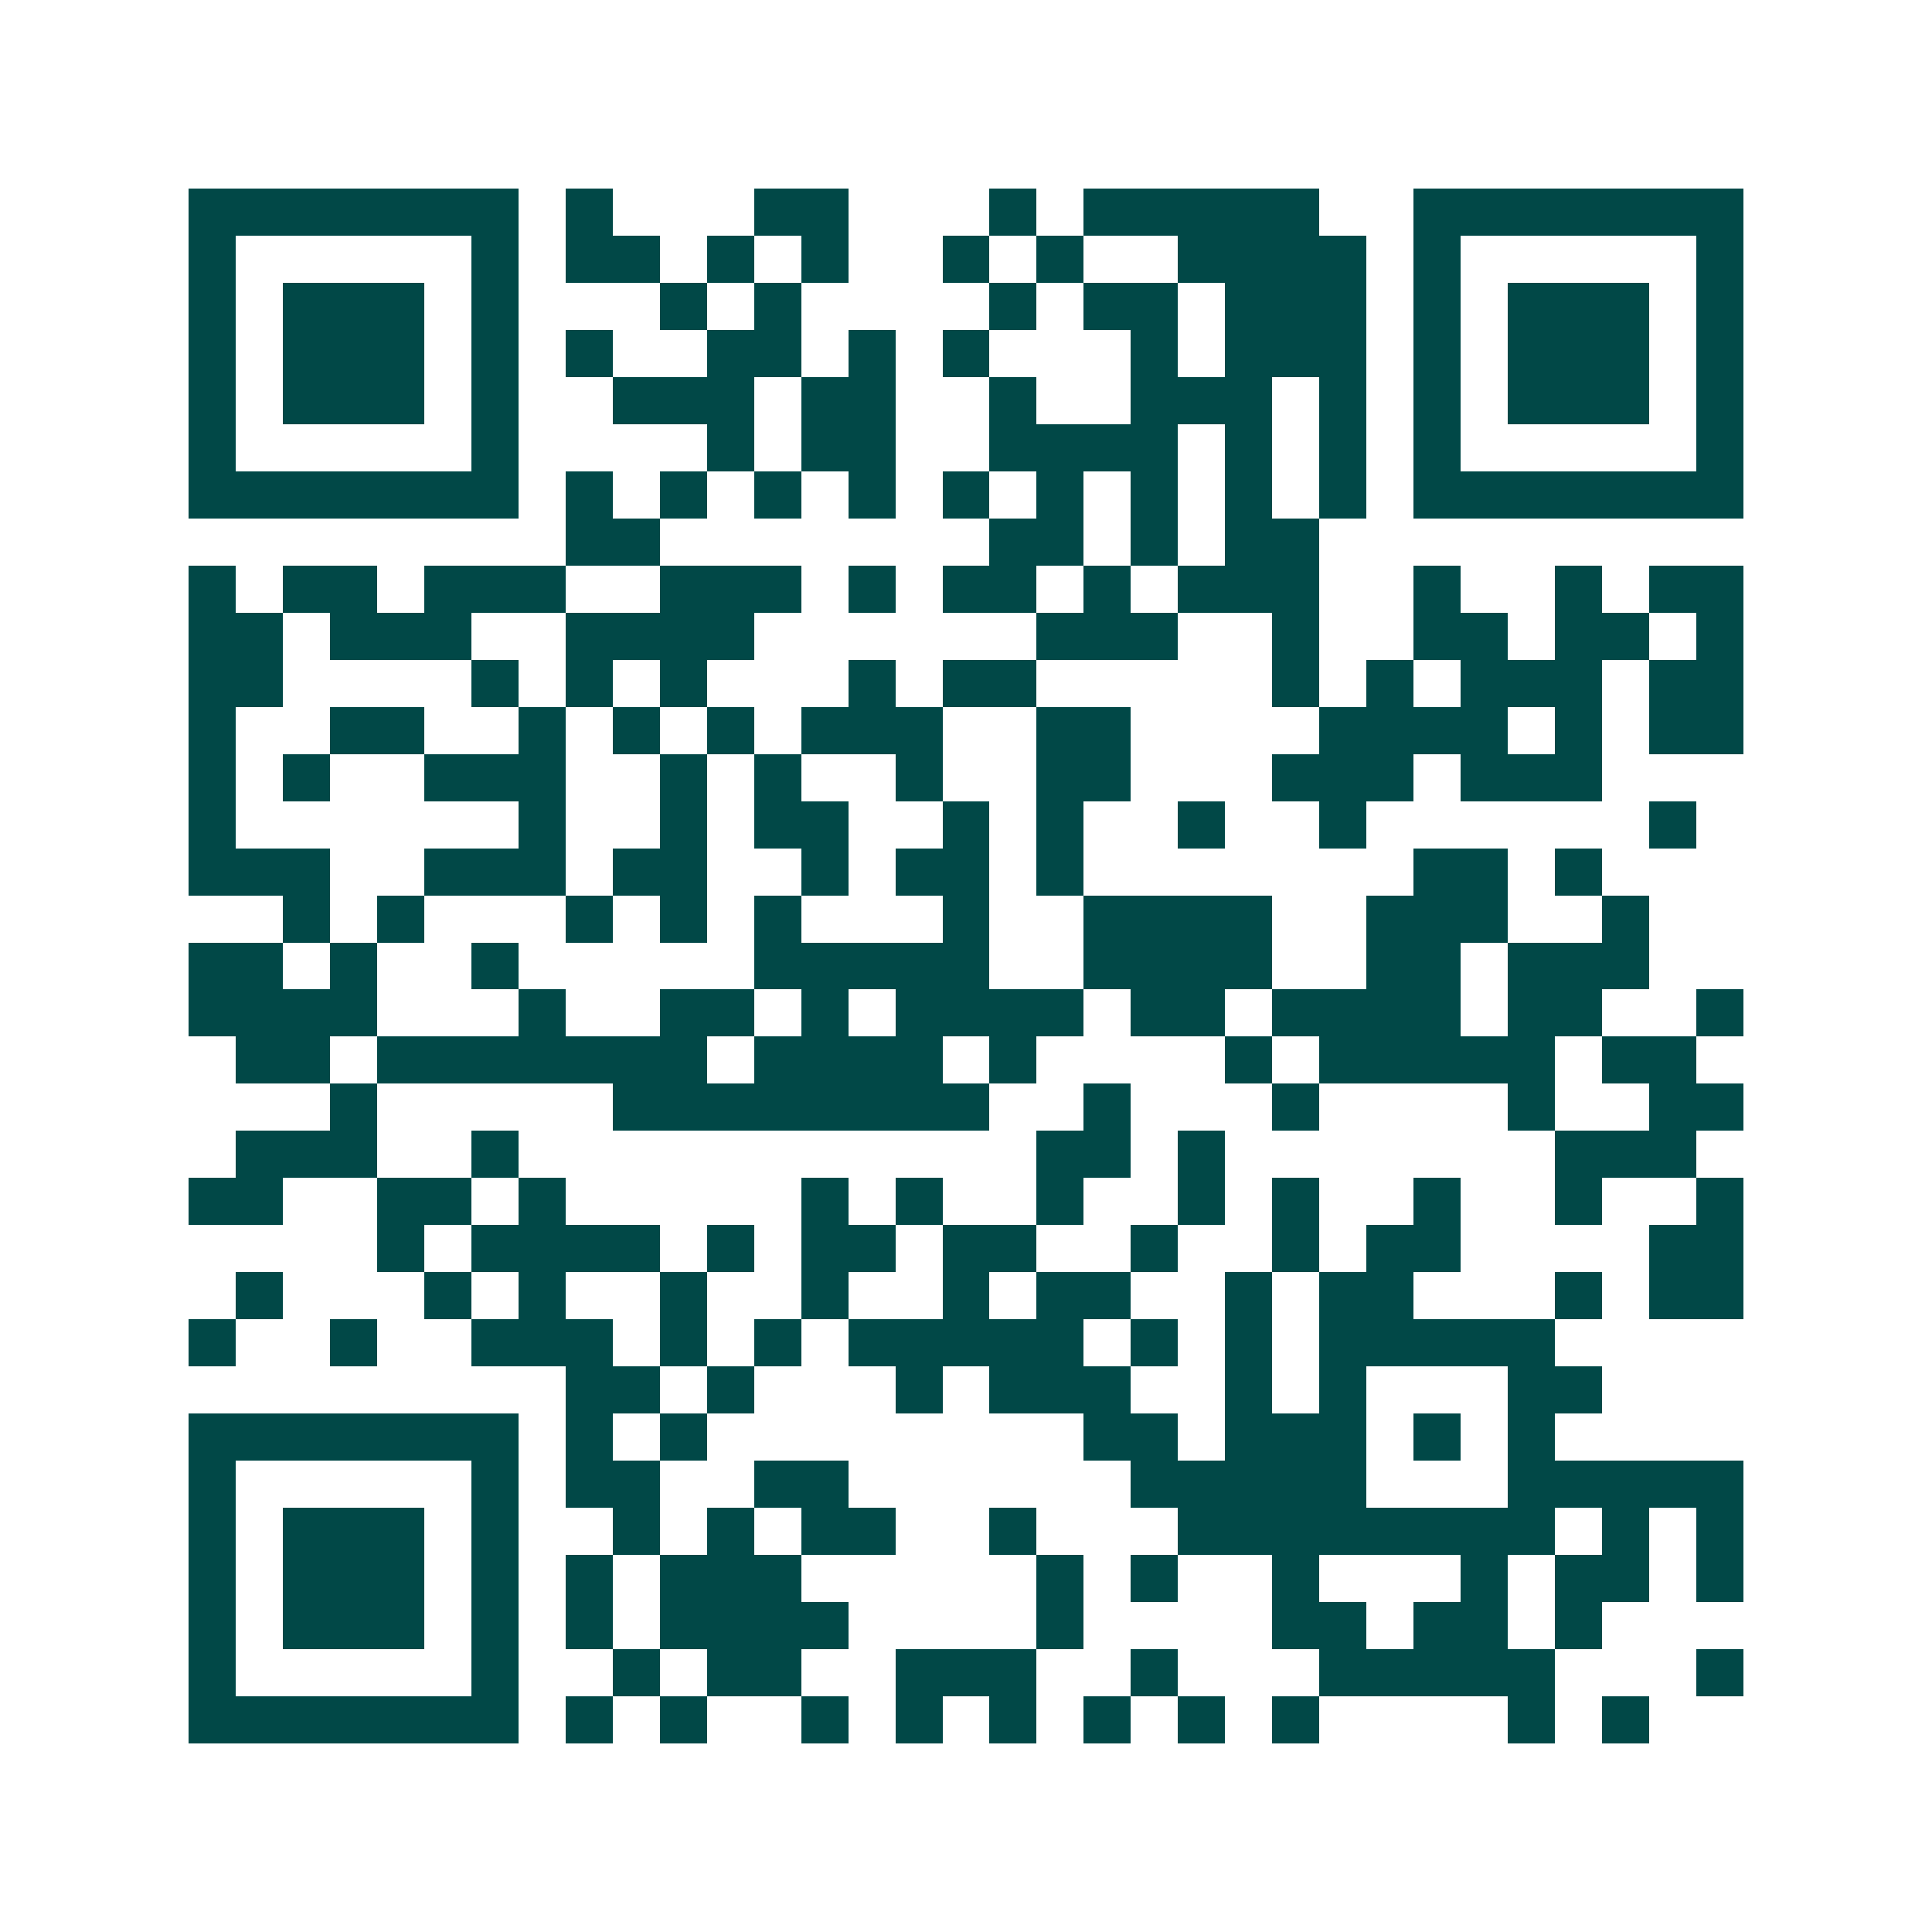 <svg xmlns="http://www.w3.org/2000/svg" width="200" height="200" viewBox="0 0 41 41" shape-rendering="crispEdges"><path fill="#ffffff" d="M0 0h41v41H0z"/><path stroke="#014847" d="M4 4.5h7m1 0h1m3 0h2m3 0h1m1 0h5m2 0h7M4 5.5h1m5 0h1m1 0h2m1 0h1m1 0h1m2 0h1m1 0h1m2 0h4m1 0h1m5 0h1M4 6.5h1m1 0h3m1 0h1m3 0h1m1 0h1m4 0h1m1 0h2m1 0h3m1 0h1m1 0h3m1 0h1M4 7.5h1m1 0h3m1 0h1m1 0h1m2 0h2m1 0h1m1 0h1m3 0h1m1 0h3m1 0h1m1 0h3m1 0h1M4 8.5h1m1 0h3m1 0h1m2 0h3m1 0h2m2 0h1m2 0h3m1 0h1m1 0h1m1 0h3m1 0h1M4 9.5h1m5 0h1m4 0h1m1 0h2m2 0h4m1 0h1m1 0h1m1 0h1m5 0h1M4 10.5h7m1 0h1m1 0h1m1 0h1m1 0h1m1 0h1m1 0h1m1 0h1m1 0h1m1 0h1m1 0h7M12 11.5h2m7 0h2m1 0h1m1 0h2M4 12.5h1m1 0h2m1 0h3m2 0h3m1 0h1m1 0h2m1 0h1m1 0h3m2 0h1m2 0h1m1 0h2M4 13.5h2m1 0h3m2 0h4m6 0h3m2 0h1m2 0h2m1 0h2m1 0h1M4 14.5h2m4 0h1m1 0h1m1 0h1m3 0h1m1 0h2m5 0h1m1 0h1m1 0h3m1 0h2M4 15.5h1m2 0h2m2 0h1m1 0h1m1 0h1m1 0h3m2 0h2m4 0h4m1 0h1m1 0h2M4 16.5h1m1 0h1m2 0h3m2 0h1m1 0h1m2 0h1m2 0h2m3 0h3m1 0h3M4 17.5h1m6 0h1m2 0h1m1 0h2m2 0h1m1 0h1m2 0h1m2 0h1m6 0h1M4 18.5h3m2 0h3m1 0h2m2 0h1m1 0h2m1 0h1m7 0h2m1 0h1M6 19.5h1m1 0h1m3 0h1m1 0h1m1 0h1m3 0h1m2 0h4m2 0h3m2 0h1M4 20.5h2m1 0h1m2 0h1m5 0h5m2 0h4m2 0h2m1 0h3M4 21.5h4m3 0h1m2 0h2m1 0h1m1 0h4m1 0h2m1 0h4m1 0h2m2 0h1M5 22.5h2m1 0h7m1 0h4m1 0h1m4 0h1m1 0h5m1 0h2M7 23.5h1m5 0h8m2 0h1m3 0h1m4 0h1m2 0h2M5 24.5h3m2 0h1m11 0h2m1 0h1m7 0h3M4 25.5h2m2 0h2m1 0h1m5 0h1m1 0h1m2 0h1m2 0h1m1 0h1m2 0h1m2 0h1m2 0h1M8 26.5h1m1 0h4m1 0h1m1 0h2m1 0h2m2 0h1m2 0h1m1 0h2m4 0h2M5 27.5h1m3 0h1m1 0h1m2 0h1m2 0h1m2 0h1m1 0h2m2 0h1m1 0h2m3 0h1m1 0h2M4 28.5h1m2 0h1m2 0h3m1 0h1m1 0h1m1 0h5m1 0h1m1 0h1m1 0h5M12 29.5h2m1 0h1m3 0h1m1 0h3m2 0h1m1 0h1m3 0h2M4 30.5h7m1 0h1m1 0h1m8 0h2m1 0h3m1 0h1m1 0h1M4 31.5h1m5 0h1m1 0h2m2 0h2m6 0h5m3 0h5M4 32.5h1m1 0h3m1 0h1m2 0h1m1 0h1m1 0h2m2 0h1m3 0h8m1 0h1m1 0h1M4 33.5h1m1 0h3m1 0h1m1 0h1m1 0h3m5 0h1m1 0h1m2 0h1m3 0h1m1 0h2m1 0h1M4 34.5h1m1 0h3m1 0h1m1 0h1m1 0h4m4 0h1m4 0h2m1 0h2m1 0h1M4 35.5h1m5 0h1m2 0h1m1 0h2m2 0h3m2 0h1m3 0h5m3 0h1M4 36.5h7m1 0h1m1 0h1m2 0h1m1 0h1m1 0h1m1 0h1m1 0h1m1 0h1m4 0h1m1 0h1"/></svg>
